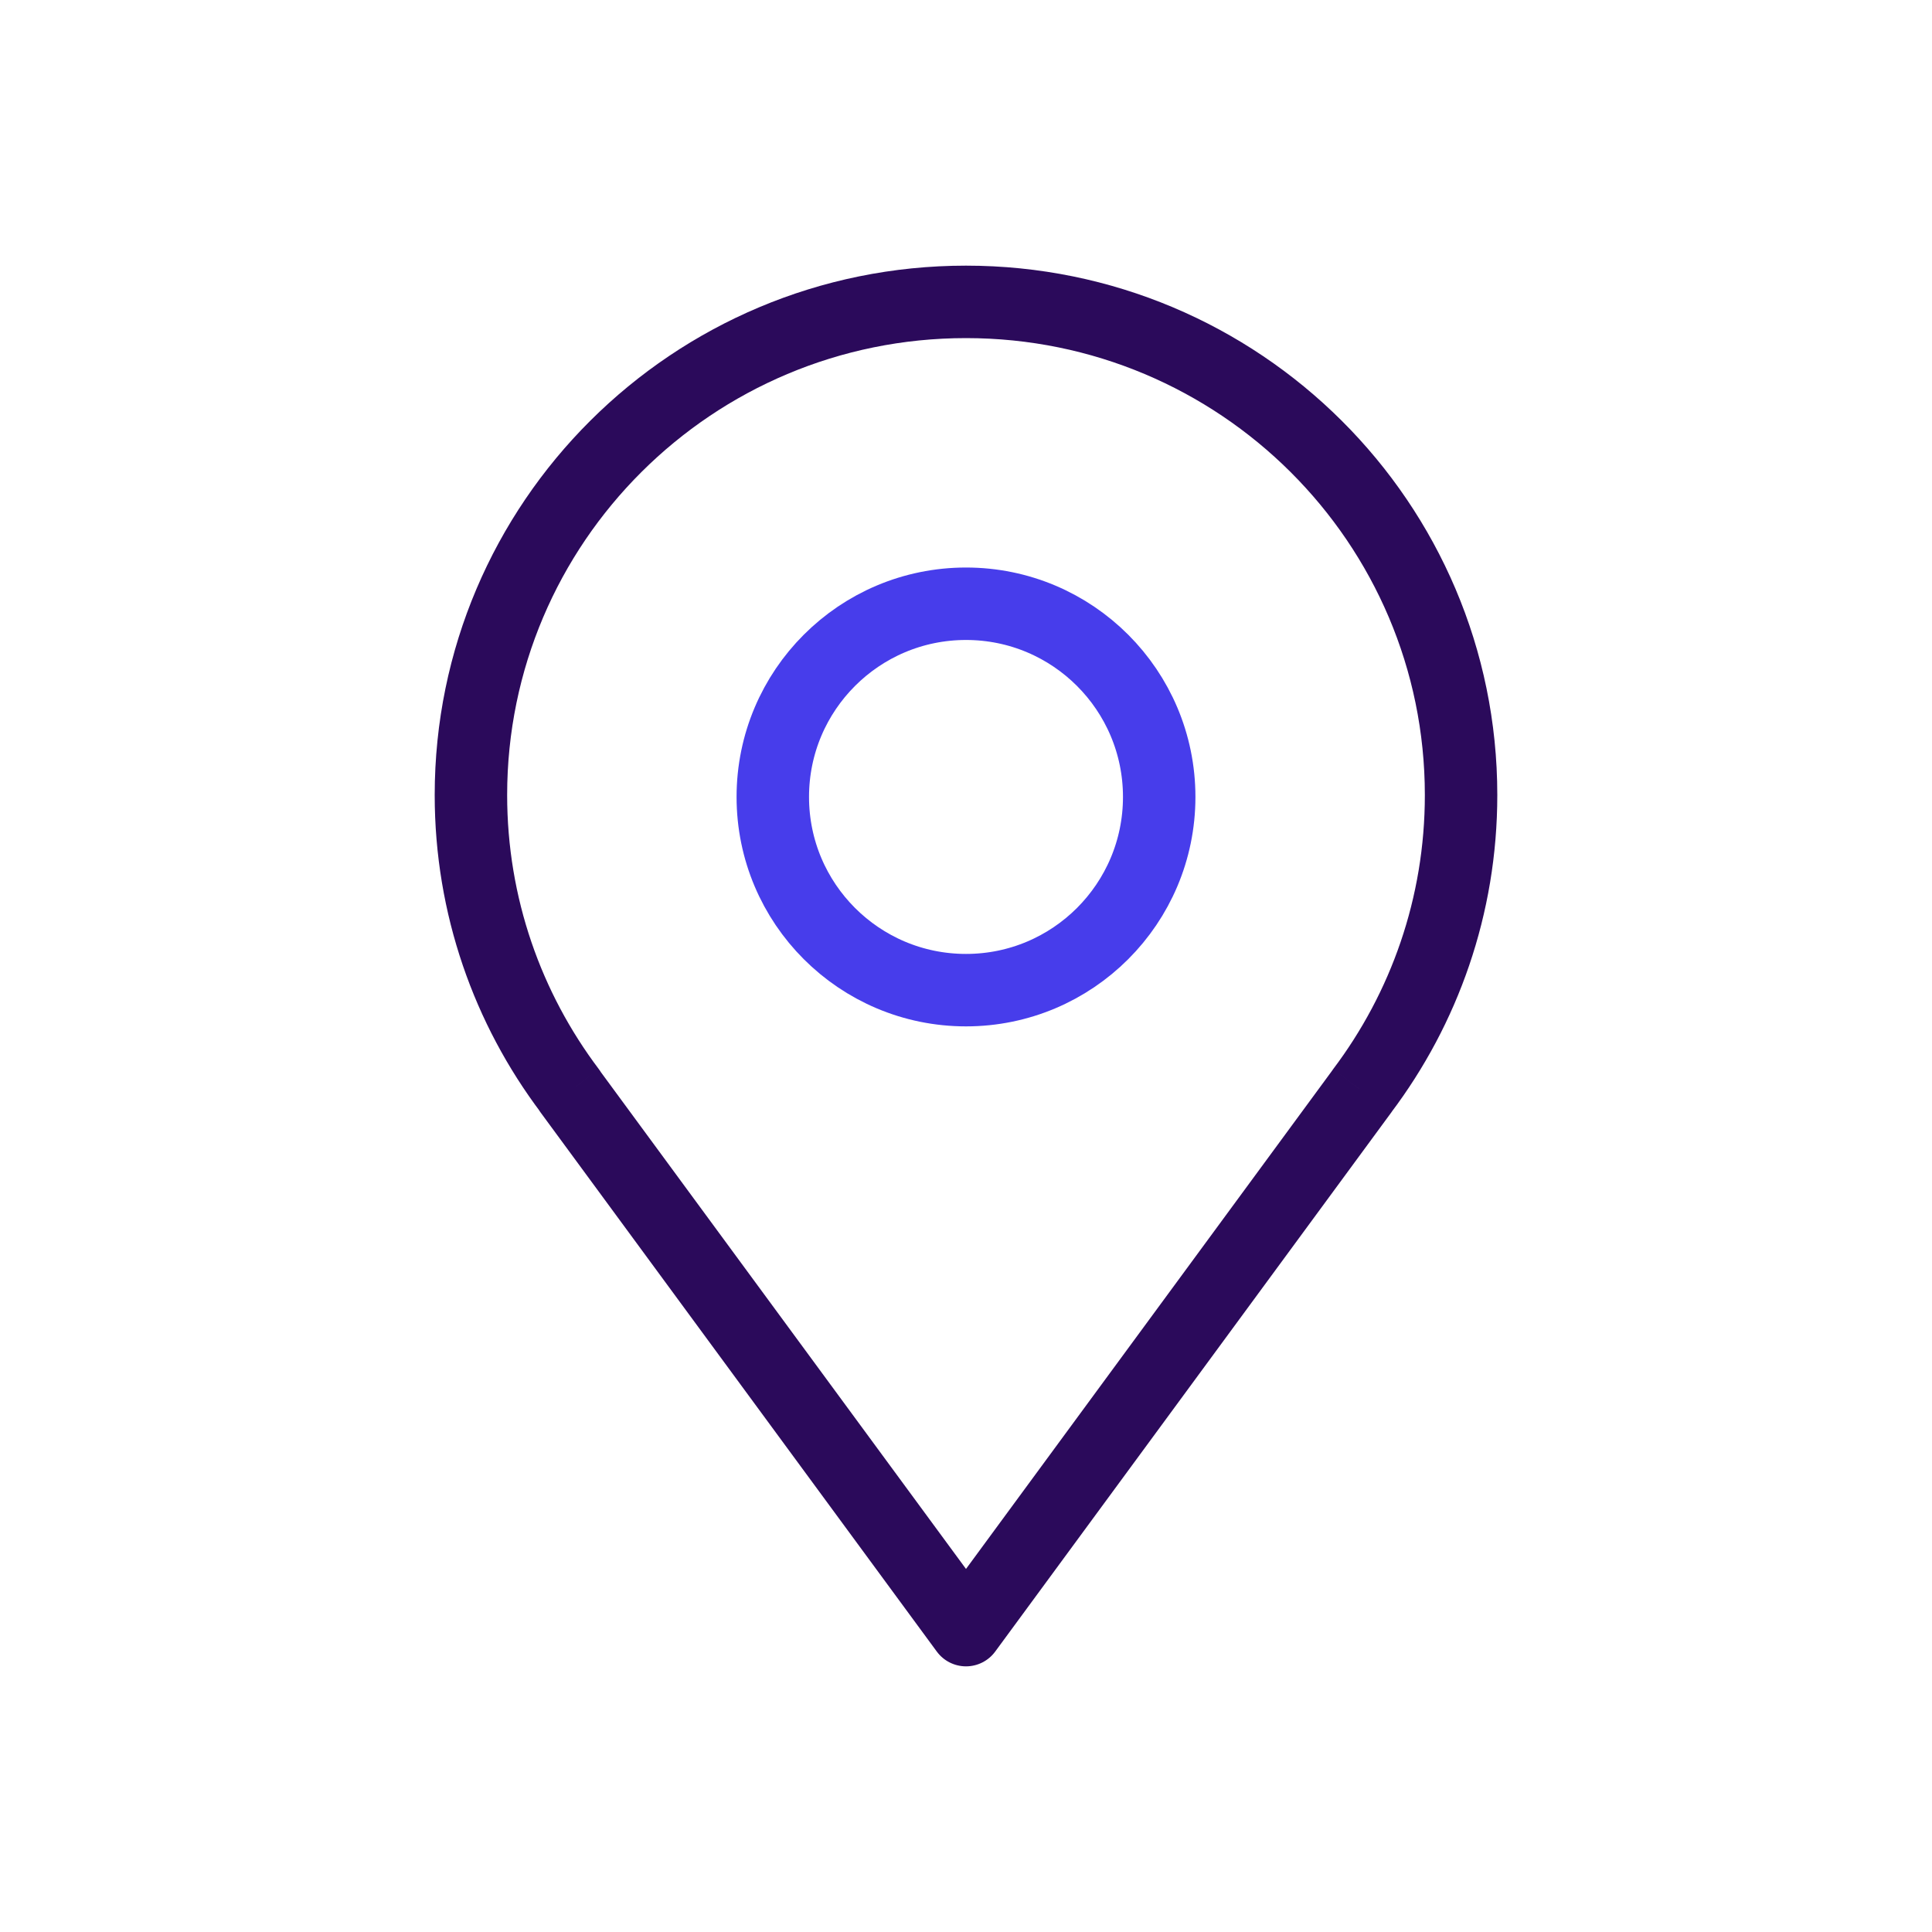 <svg width="80" height="80" viewBox="0 0 80 80" fill="none" xmlns="http://www.w3.org/2000/svg">
<path d="M56.401 45.173L55.204 44.27C54.861 44.724 54.805 45.333 55.059 45.842C55.313 46.352 55.833 46.673 56.401 46.673V45.173ZM23.599 45.173V46.673C24.167 46.673 24.687 46.352 24.941 45.842C25.195 45.333 25.139 44.724 24.796 44.27L23.599 45.173ZM23.592 45.173V43.673C23.026 43.673 22.509 43.991 22.253 44.496C21.998 45.001 22.048 45.606 22.383 46.062L23.592 45.173ZM40 67.5L38.791 68.388C39.074 68.773 39.523 69 40 69C40.477 69 40.926 68.773 41.209 68.388L40 67.5ZM56.404 45.173L57.613 46.061C57.948 45.606 57.998 45 57.743 44.496C57.487 43.991 56.97 43.673 56.404 43.673V45.173ZM59 32.921C59 37.181 57.588 41.108 55.204 44.27L57.599 46.076C60.362 42.413 62 37.855 62 32.921H59ZM40 14C50.499 14 59 22.477 59 32.921H62C62 20.809 52.145 11 40 11V14ZM21 32.921C21 22.477 29.501 14 40 14V11C27.855 11 18 20.809 18 32.921H21ZM24.796 44.27C22.412 41.108 21 37.181 21 32.921H18C18 37.855 19.638 42.413 22.401 46.076L24.796 44.27ZM23.592 46.673H23.599V43.673H23.592V46.673ZM41.209 66.612L24.8 44.285L22.383 46.062L38.791 68.388L41.209 66.612ZM55.196 44.285L38.791 66.612L41.209 68.388L57.613 46.061L55.196 44.285ZM56.401 46.673H56.404V43.673H56.401V46.673Z" fill="#2B0A5B"/>
<circle cx="40" cy="33" r="8" stroke="#473DEB" stroke-width="3"/>
</svg>
